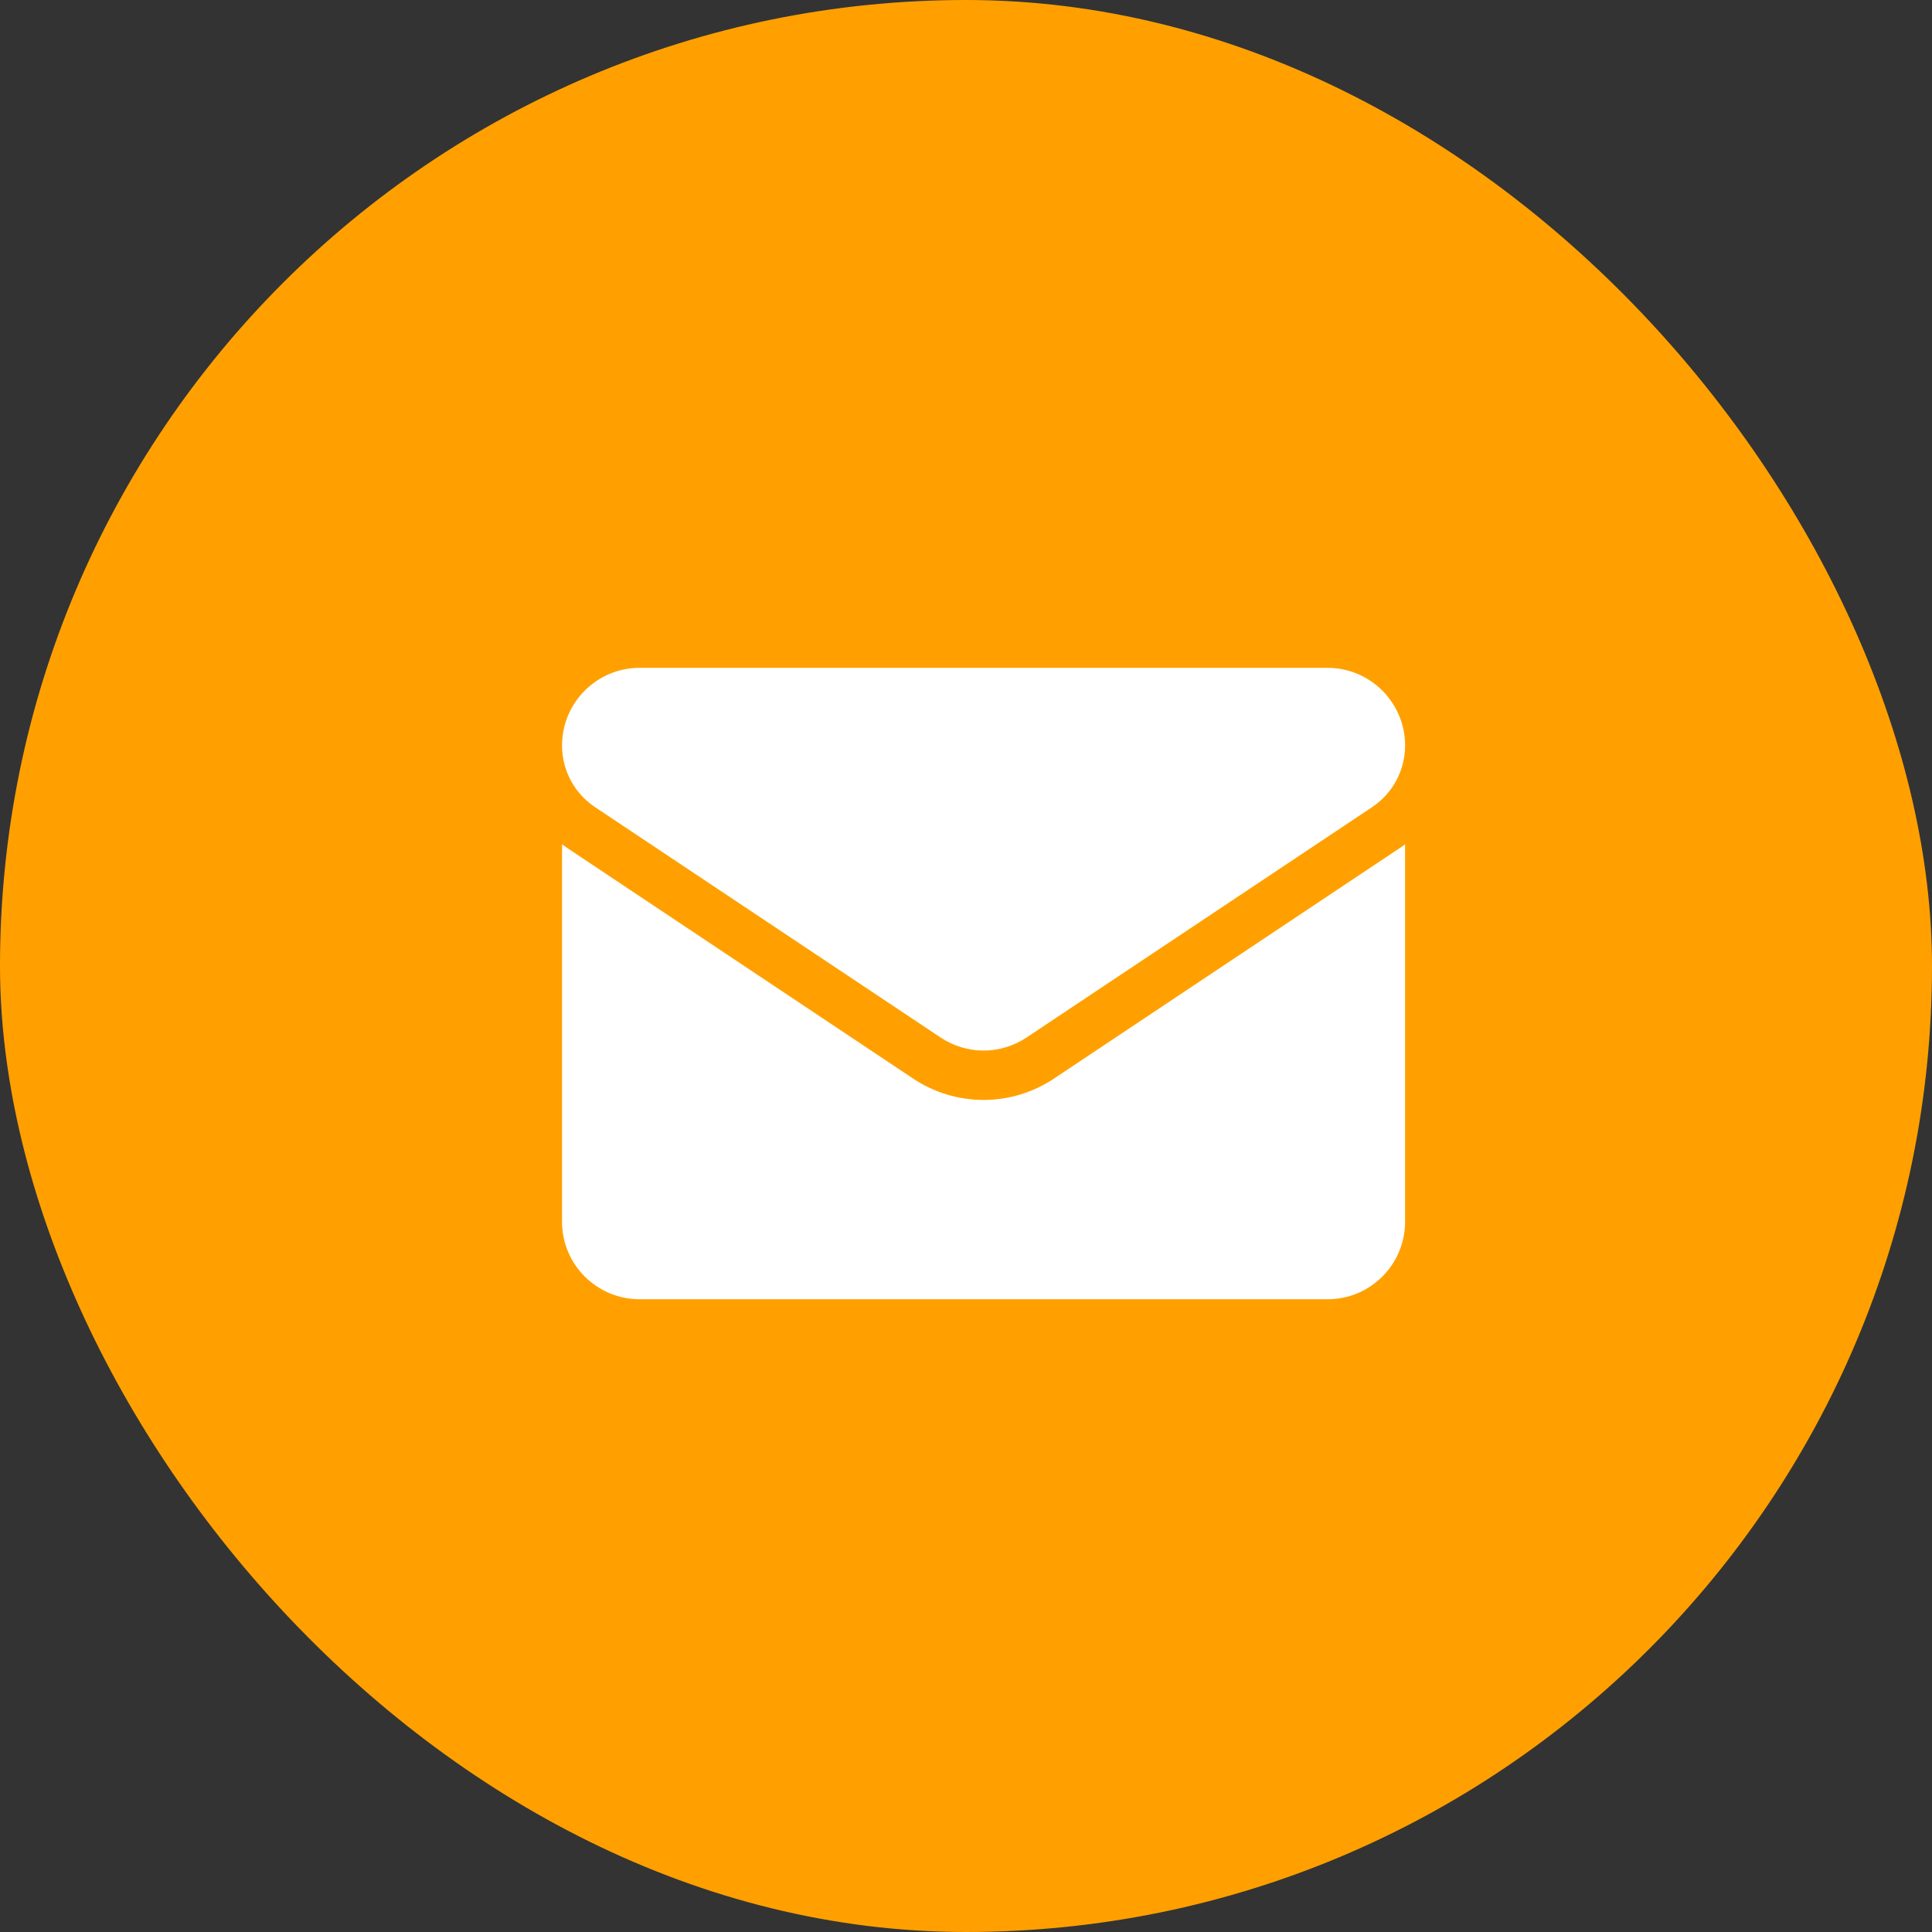<svg width="55" height="55" viewBox="0 0 55 55" fill="none" xmlns="http://www.w3.org/2000/svg">
<rect x="0" y="0" width="55" height="55" fill="#333333" stroke="none"/>
<rect width="55" height="55" rx="27.5" fill="#FFA000"/>
<g clip-path="url(#clip0_1005_4519)">
<path d="M30.006 30.704C29.409 31.102 28.715 31.313 28 31.313C27.285 31.313 26.591 31.102 25.994 30.704L16.16 24.148C16.105 24.111 16.052 24.073 16 24.035V34.778C16 36.01 17 36.987 18.209 36.987H37.791C39.022 36.987 40 35.988 40 34.778V24.035C39.948 24.074 39.895 24.112 39.84 24.148L30.006 30.704Z" fill="white"/>
<path d="M16.94 22.978L26.774 29.534C27.147 29.782 27.573 29.907 28 29.907C28.427 29.907 28.853 29.782 29.226 29.534L39.06 22.978C39.649 22.586 40 21.929 40 21.221C40 20.003 39.009 19.012 37.791 19.012H18.209C16.991 19.012 16 20.003 16 21.222C16 21.929 16.351 22.586 16.94 22.978Z" fill="white"/>
</g>
<defs>
<clipPath id="clip0_1005_4519">
<rect width="24" height="24" fill="white" transform="translate(16 16)"/>
</clipPath>
</defs>
</svg>
